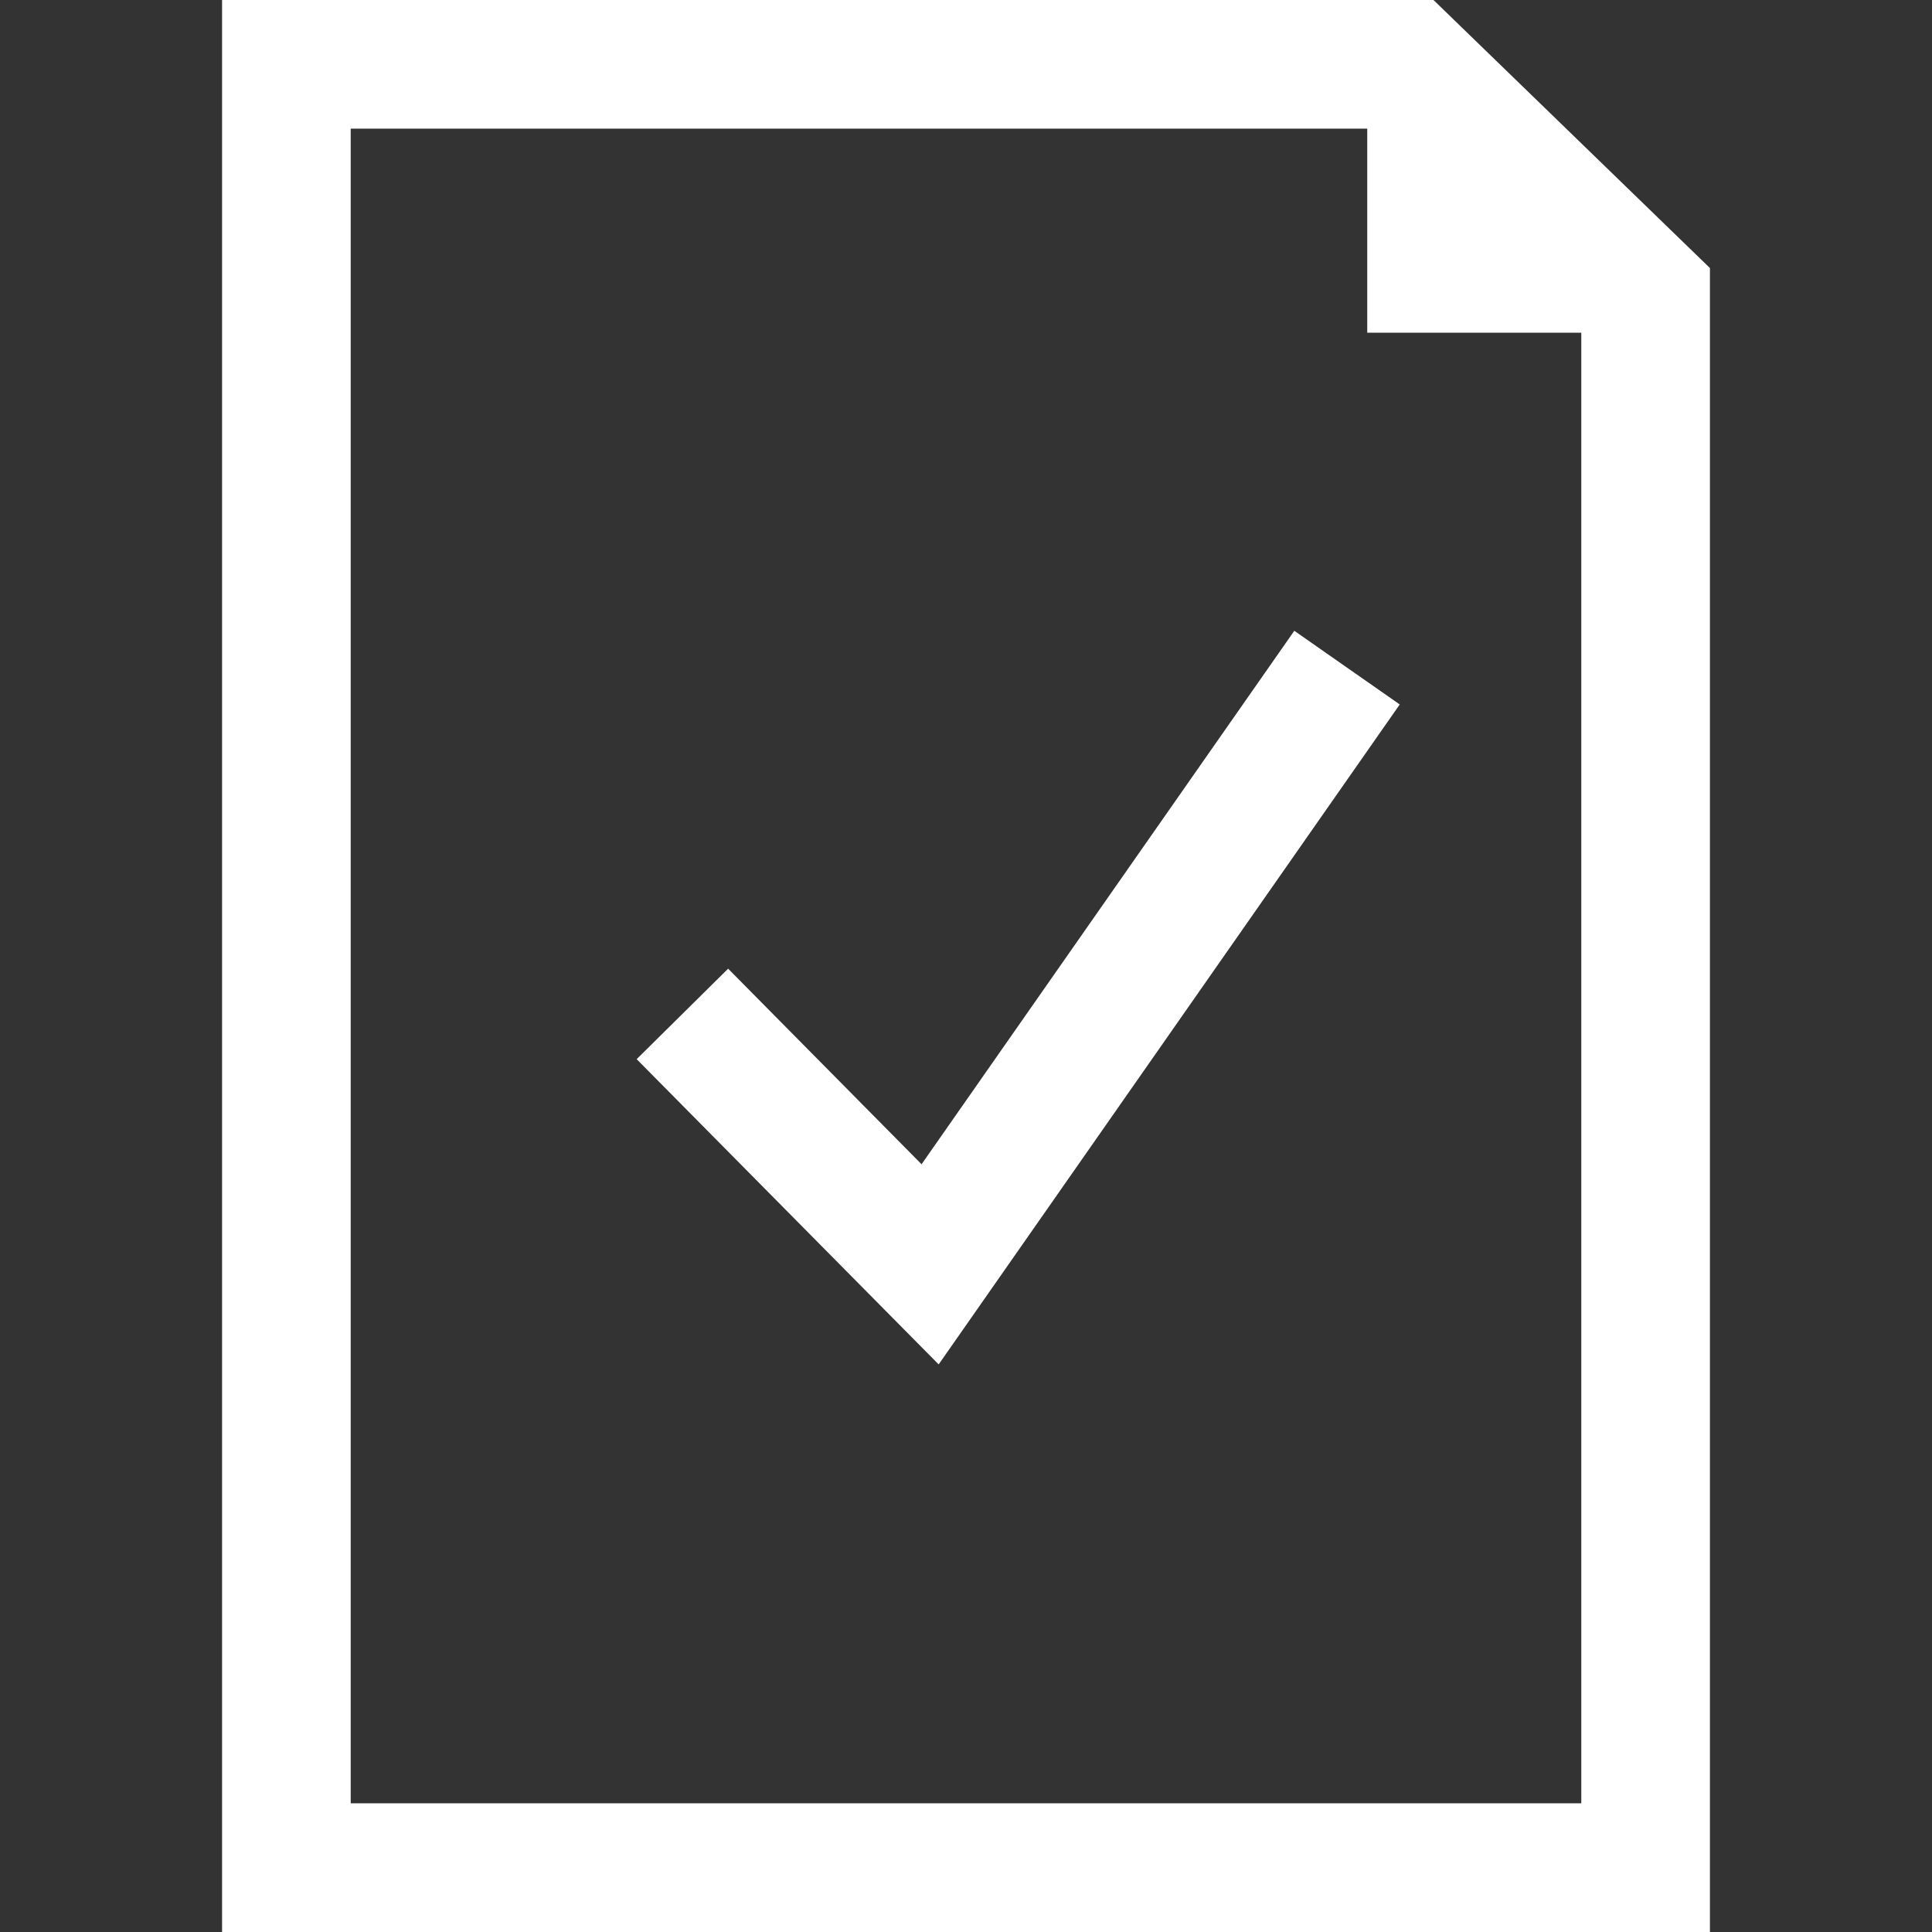 <?xml version="1.0" encoding="UTF-8"?> <svg xmlns="http://www.w3.org/2000/svg" xmlns:xlink="http://www.w3.org/1999/xlink" version="1.1" id="Capa_1" x="0px" y="0px" viewBox="0 0 45.057 45.057" style="enable-background:new 0 0 45.057 45.057;" xml:space="preserve"><rect x="0" y="0" width="45.057" height="45.057" fill="#333333" stroke="none"/><g><g id="_x37_4_105_"><g><path d="M33.431,0H5.179v45.057h34.699V6.251L33.431,0z M36.878,42.056H8.179V3h23.707v4.76h4.992V42.056z" fill="#000000" style="fill: rgb(255, 255, 255);"></path><polygon points="21.492,27.152 16.981,22.591 14.848,24.701 21.891,31.82 32.644,16.429 30.185,14.711 " fill="#000000" style="fill: rgb(255, 255, 255);"></polygon></g></g></g></svg> 